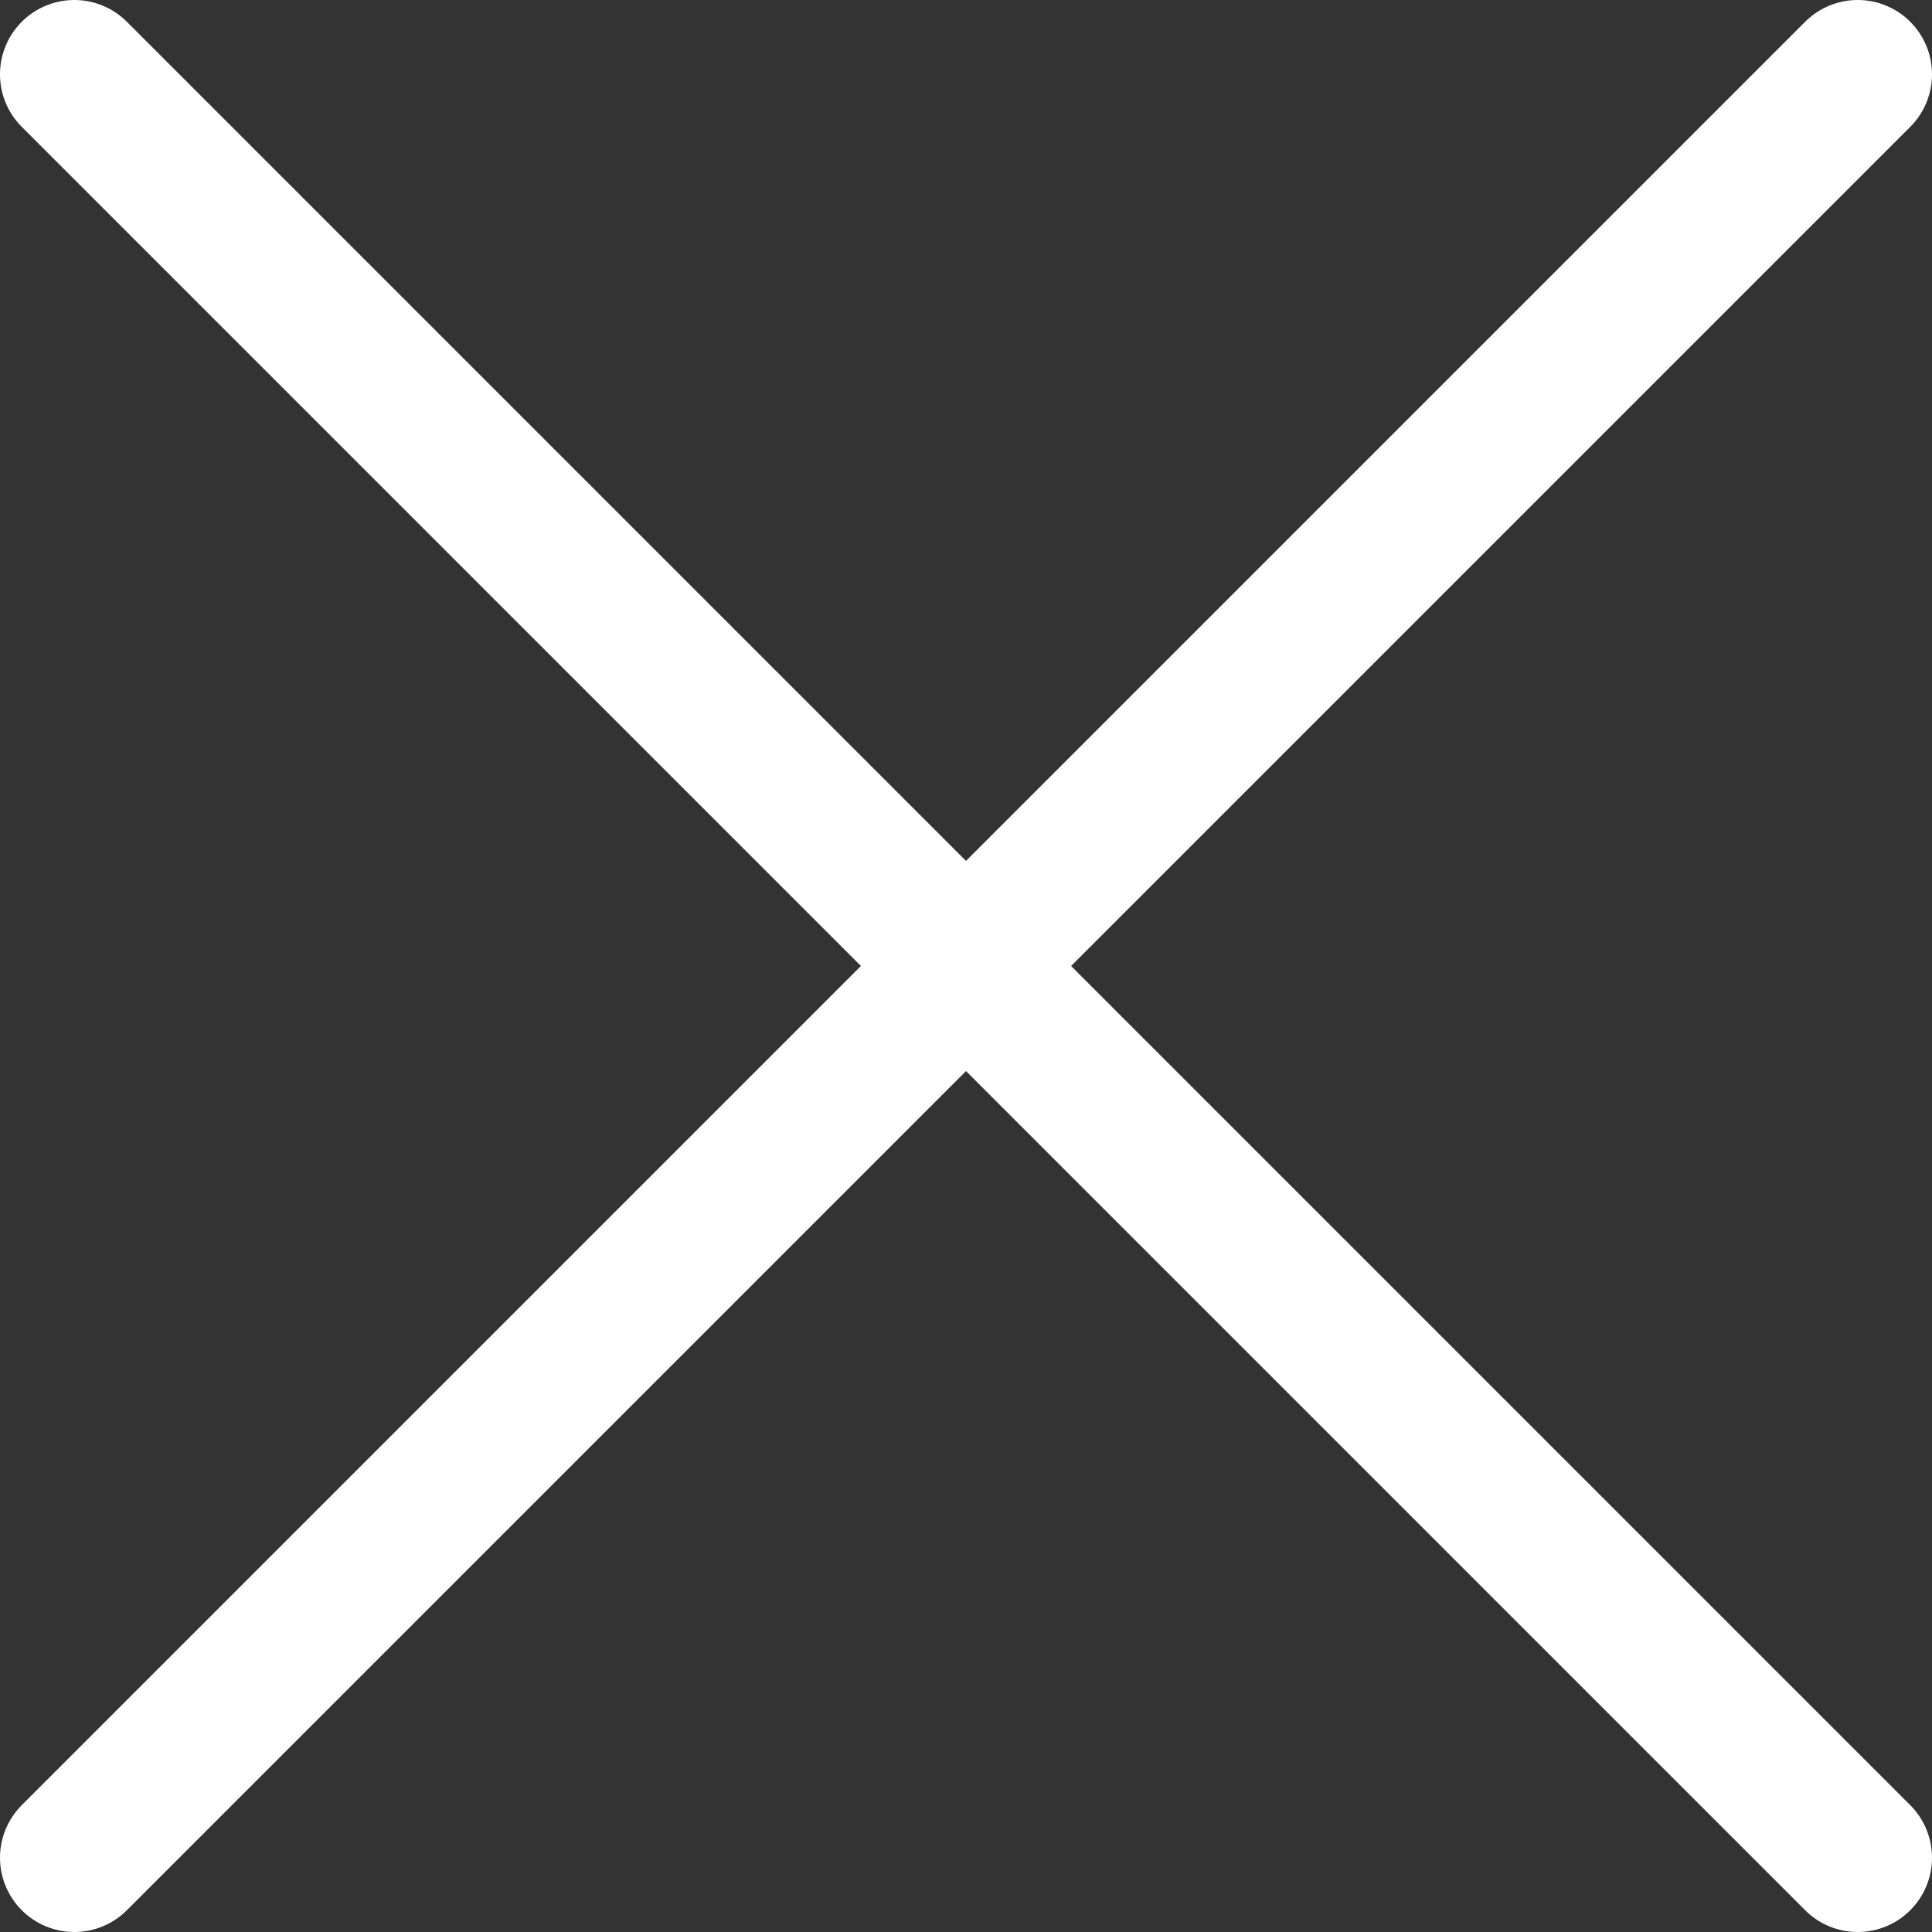 <svg width="26" height="26" viewBox="0 0 26 26" fill="none" xmlns="http://www.w3.org/2000/svg">
<rect x="0" y="0" width="26" height="26" fill="#333333" stroke="none"/>
<path d="M1 25L13 13L25 1" stroke="#fff" stroke-width="2" stroke-linecap="round"/>
<path d="M1 1L13 13L25 25" stroke="#fff" stroke-width="2" stroke-linecap="round"/>
</svg>
